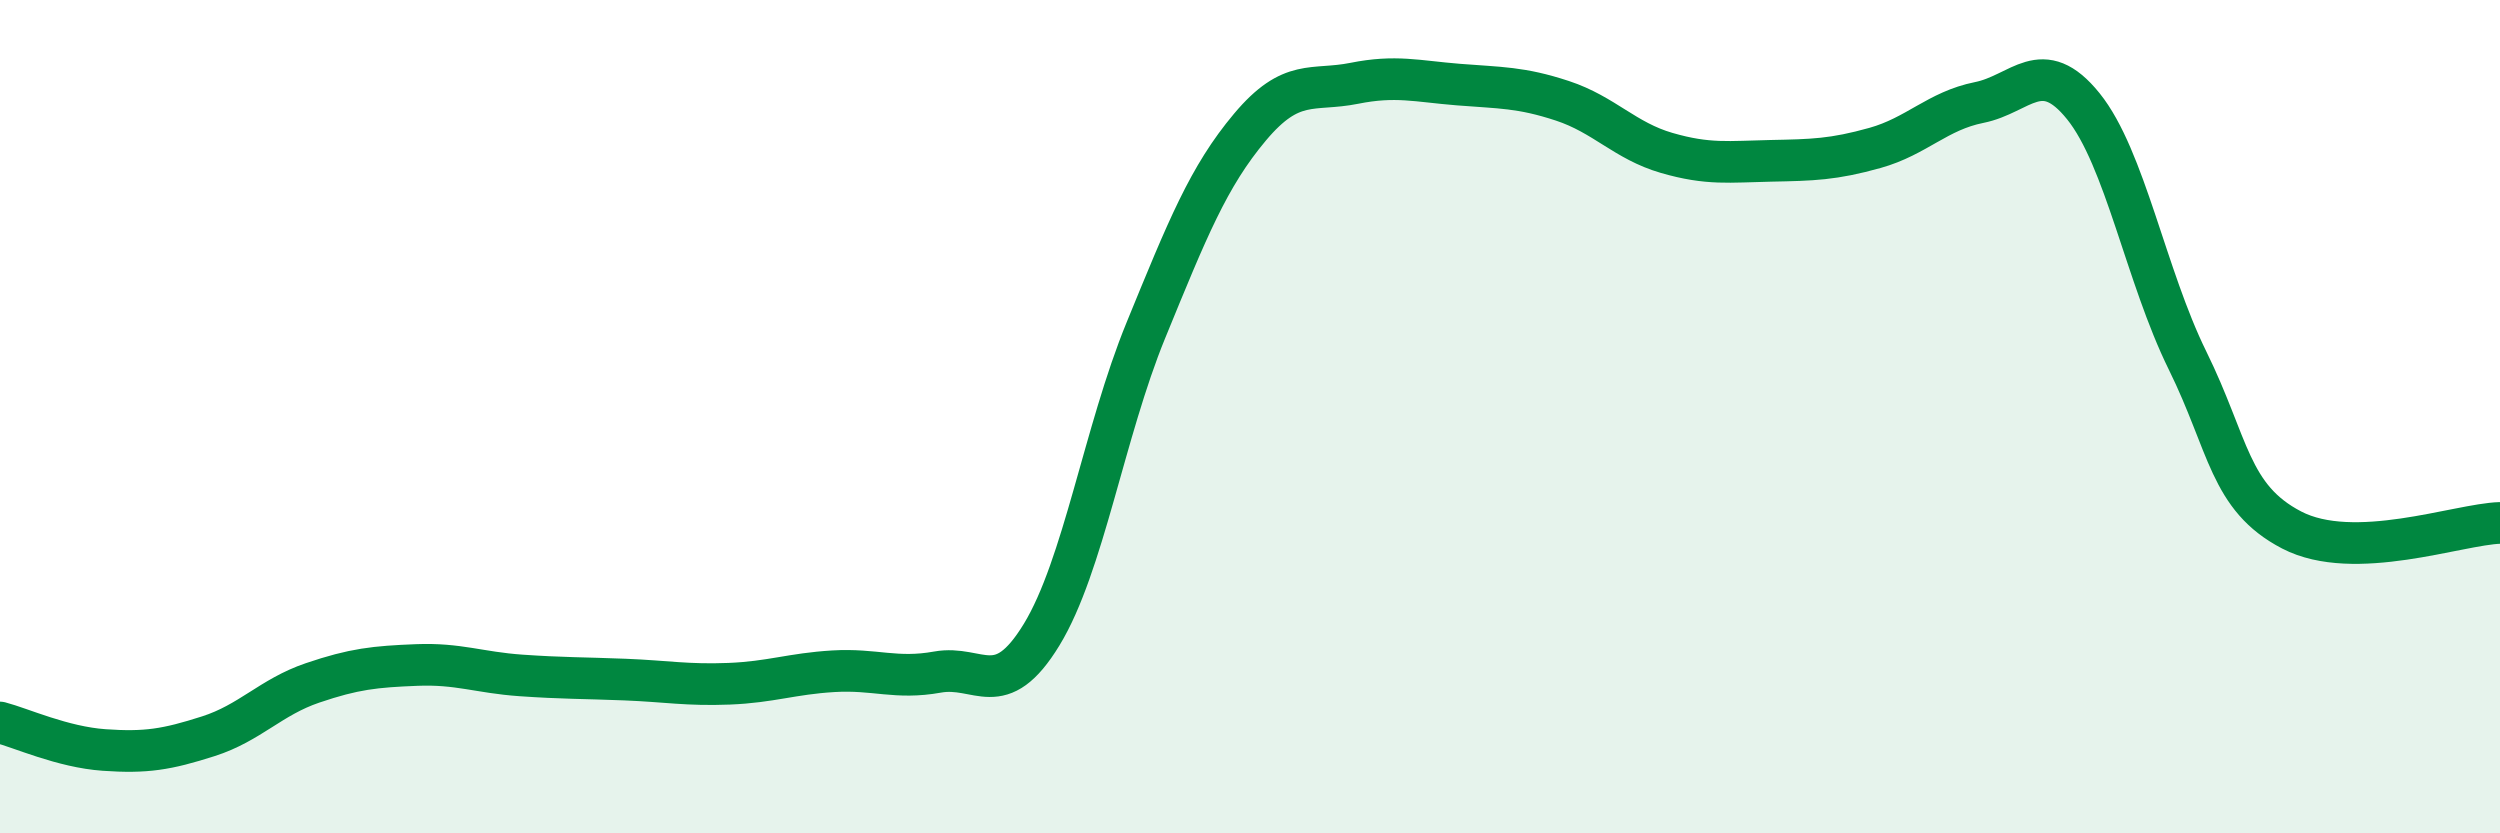 
    <svg width="60" height="20" viewBox="0 0 60 20" xmlns="http://www.w3.org/2000/svg">
      <path
        d="M 0,17.34 C 0.5,17.47 1.5,17.93 2.5,18 C 3.5,18.07 4,17.99 5,17.67 C 6,17.35 6.5,16.73 7.5,16.39 C 8.5,16.05 9,16 10,15.96 C 11,15.92 11.5,16.14 12.5,16.21 C 13.5,16.28 14,16.27 15,16.31 C 16,16.35 16.5,16.45 17.5,16.41 C 18.5,16.37 19,16.17 20,16.11 C 21,16.05 21.5,16.31 22.5,16.13 C 23.5,15.95 24,16.87 25,15.23 C 26,13.59 26.5,10.37 27.5,7.93 C 28.5,5.49 29,4.24 30,3.05 C 31,1.86 31.5,2.2 32.5,2 C 33.5,1.8 34,1.95 35,2.03 C 36,2.11 36.5,2.09 37.5,2.42 C 38.5,2.75 39,3.38 40,3.67 C 41,3.96 41.5,3.88 42.5,3.86 C 43.5,3.84 44,3.83 45,3.55 C 46,3.27 46.5,2.66 47.5,2.46 C 48.5,2.26 49,1.31 50,2.55 C 51,3.79 51.5,6.62 52.5,8.65 C 53.5,10.68 53.5,11.94 55,12.72 C 56.5,13.5 59,12.58 60,12.55L60 20L0 20Z"
        fill="#008740"
        opacity="0.1"
        stroke-linecap="round"
        stroke-linejoin="round"
      />
      <path
        d="M 0,17.34 C 0.5,17.47 1.5,17.93 2.5,18 C 3.5,18.07 4,17.99 5,17.67 C 6,17.35 6.5,16.73 7.5,16.39 C 8.5,16.05 9,16 10,15.96 C 11,15.92 11.5,16.14 12.5,16.21 C 13.5,16.28 14,16.27 15,16.31 C 16,16.35 16.5,16.45 17.5,16.41 C 18.5,16.37 19,16.17 20,16.11 C 21,16.05 21.5,16.31 22.5,16.13 C 23.5,15.95 24,16.87 25,15.23 C 26,13.59 26.5,10.37 27.5,7.93 C 28.5,5.49 29,4.24 30,3.05 C 31,1.86 31.5,2.2 32.5,2 C 33.5,1.8 34,1.95 35,2.03 C 36,2.11 36.5,2.09 37.5,2.42 C 38.5,2.75 39,3.38 40,3.67 C 41,3.96 41.5,3.88 42.5,3.86 C 43.5,3.84 44,3.83 45,3.55 C 46,3.27 46.5,2.66 47.5,2.46 C 48.5,2.26 49,1.31 50,2.55 C 51,3.79 51.5,6.62 52.5,8.65 C 53.5,10.68 53.5,11.94 55,12.72 C 56.5,13.5 59,12.58 60,12.55"
        stroke="#008740"
        stroke-width="1"
        fill="none"
        stroke-linecap="round"
        stroke-linejoin="round"
      />
    </svg>
  